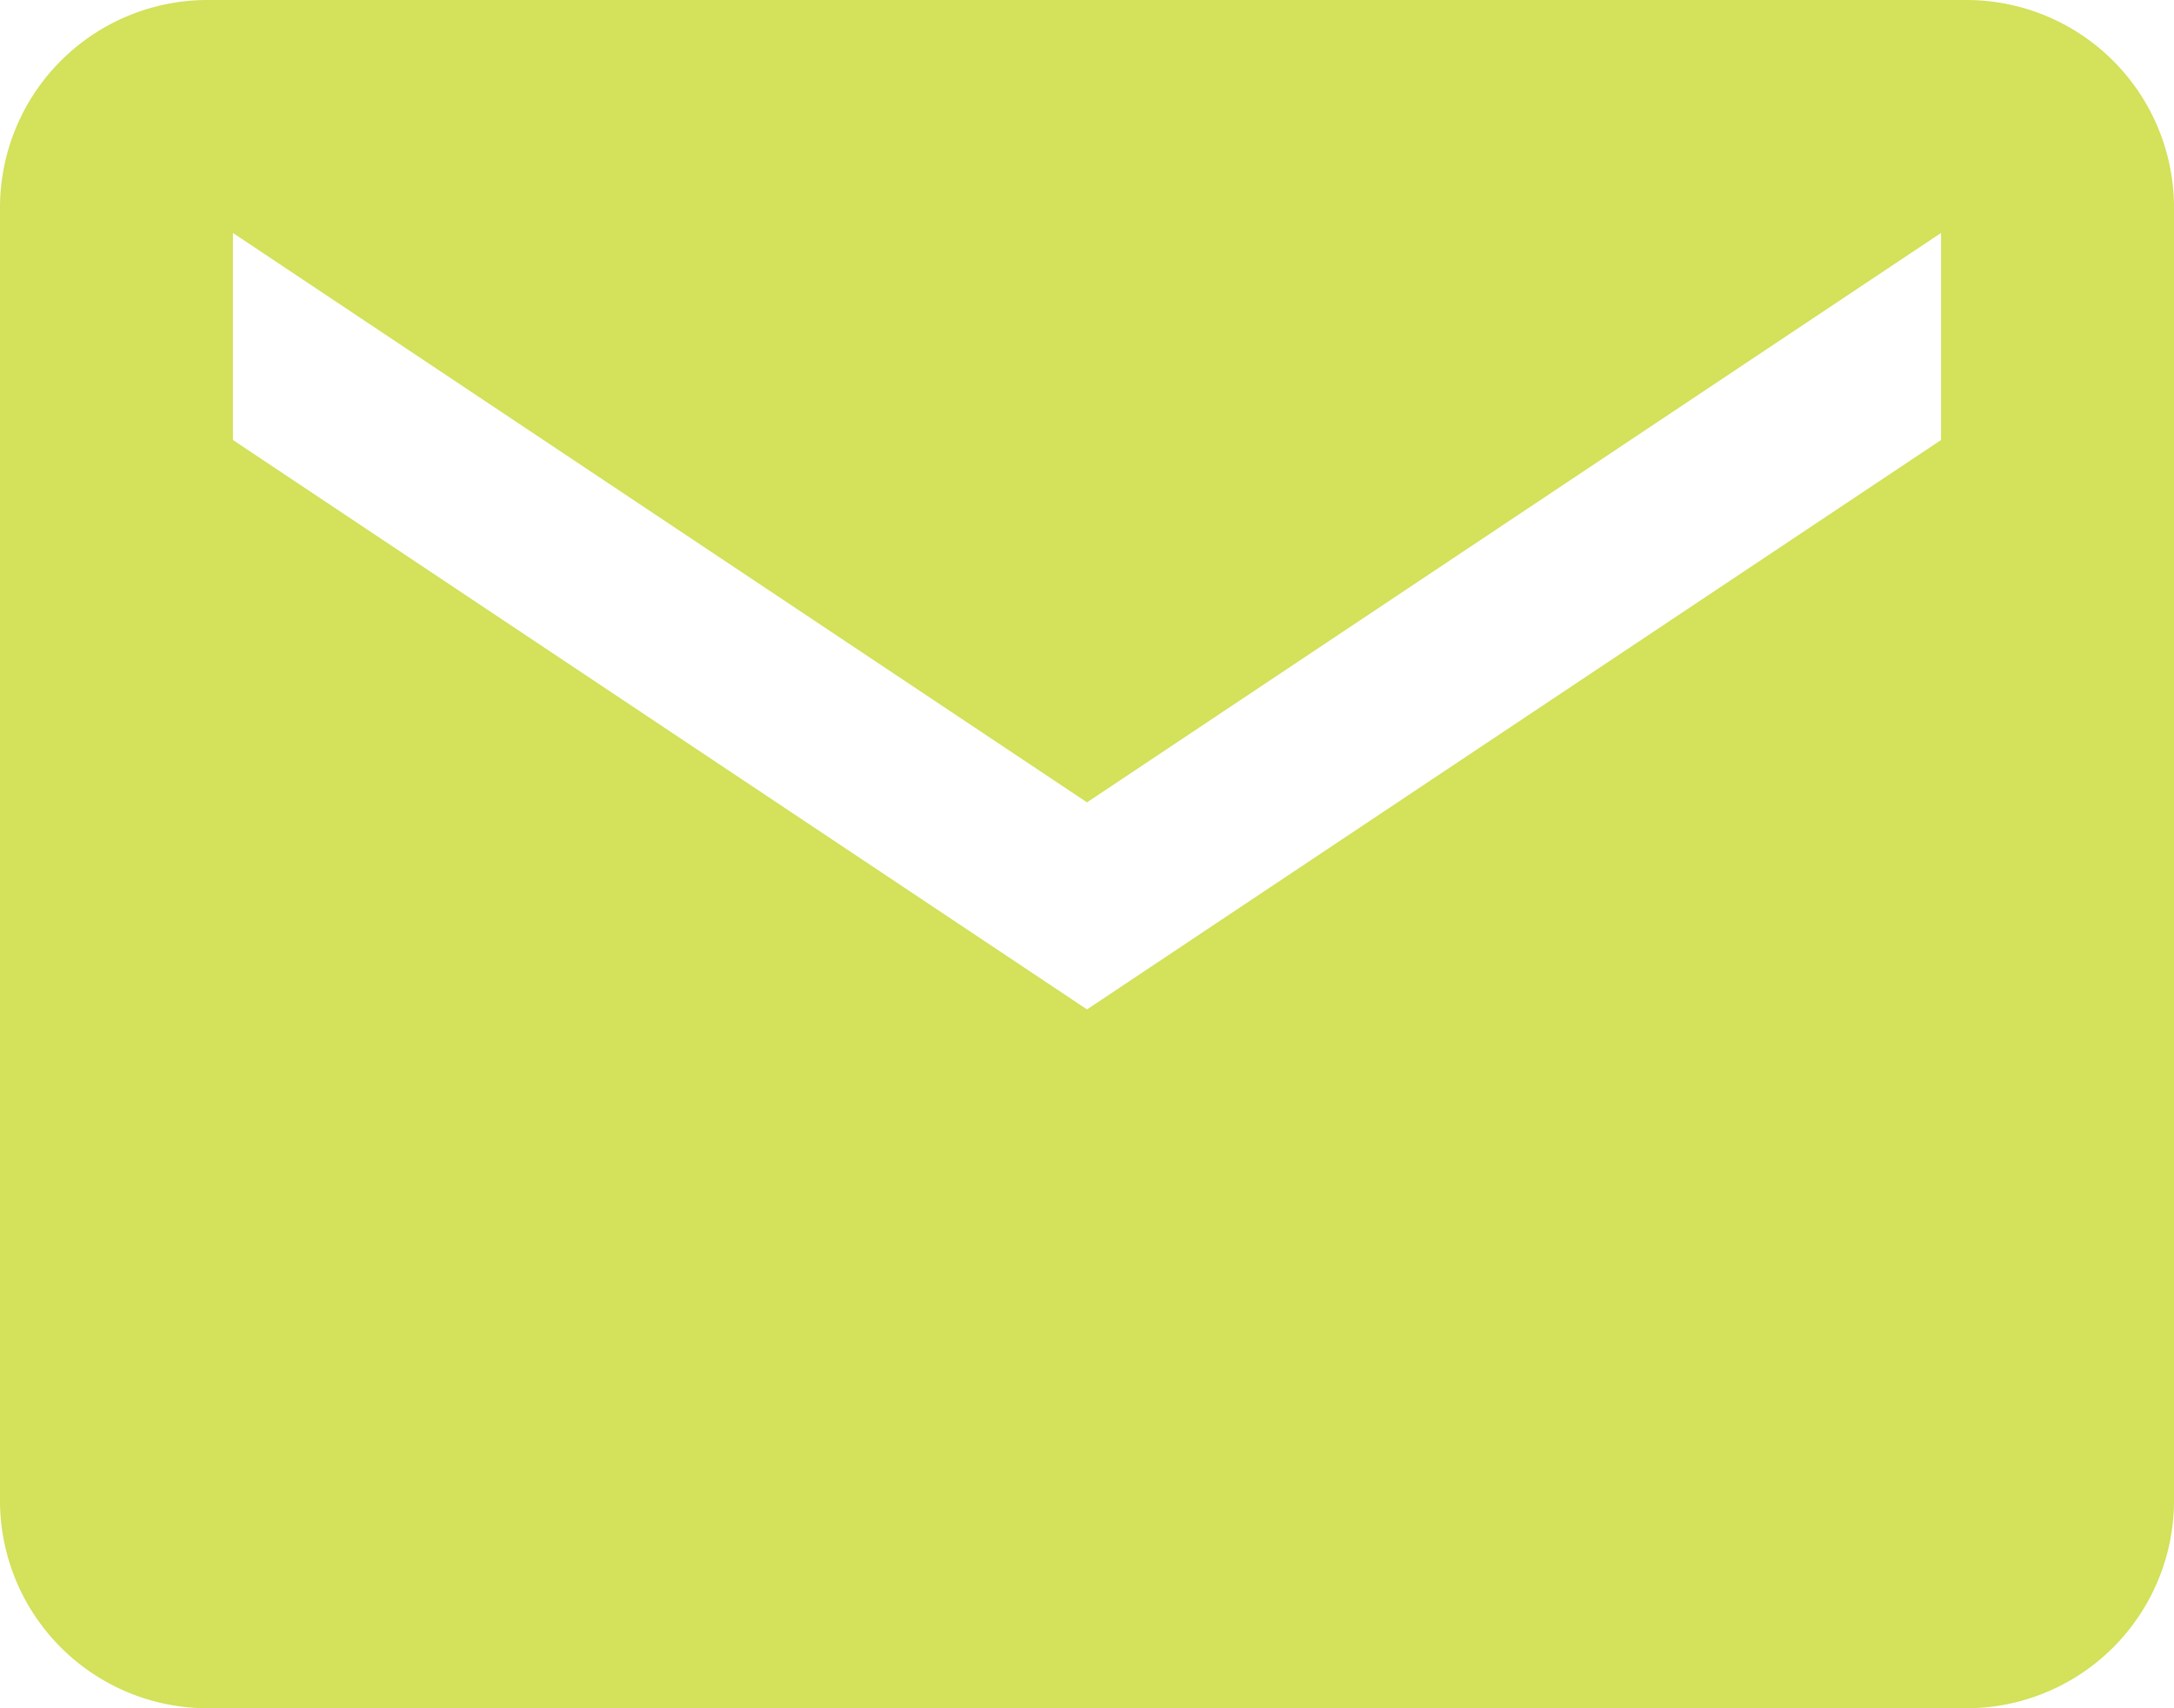 <svg xmlns="http://www.w3.org/2000/svg" width="14.784" height="11.616" viewBox="0 0 14.784 11.616">
  <path id="Icon_ionic-md-mail" data-name="Icon ionic-md-mail" d="M15.626,5.625H3.658A1.412,1.412,0,0,0,2.25,7.033v8.8a1.412,1.412,0,0,0,1.408,1.408H15.626a1.412,1.412,0,0,0,1.408-1.408v-8.8A1.412,1.412,0,0,0,15.626,5.625ZM15.45,8.617,9.642,12.489,3.834,8.617V7.209l5.808,3.872L15.45,7.209Z" transform="translate(-2.25 -5.625)" fill="#d3e15b"/>
</svg>
